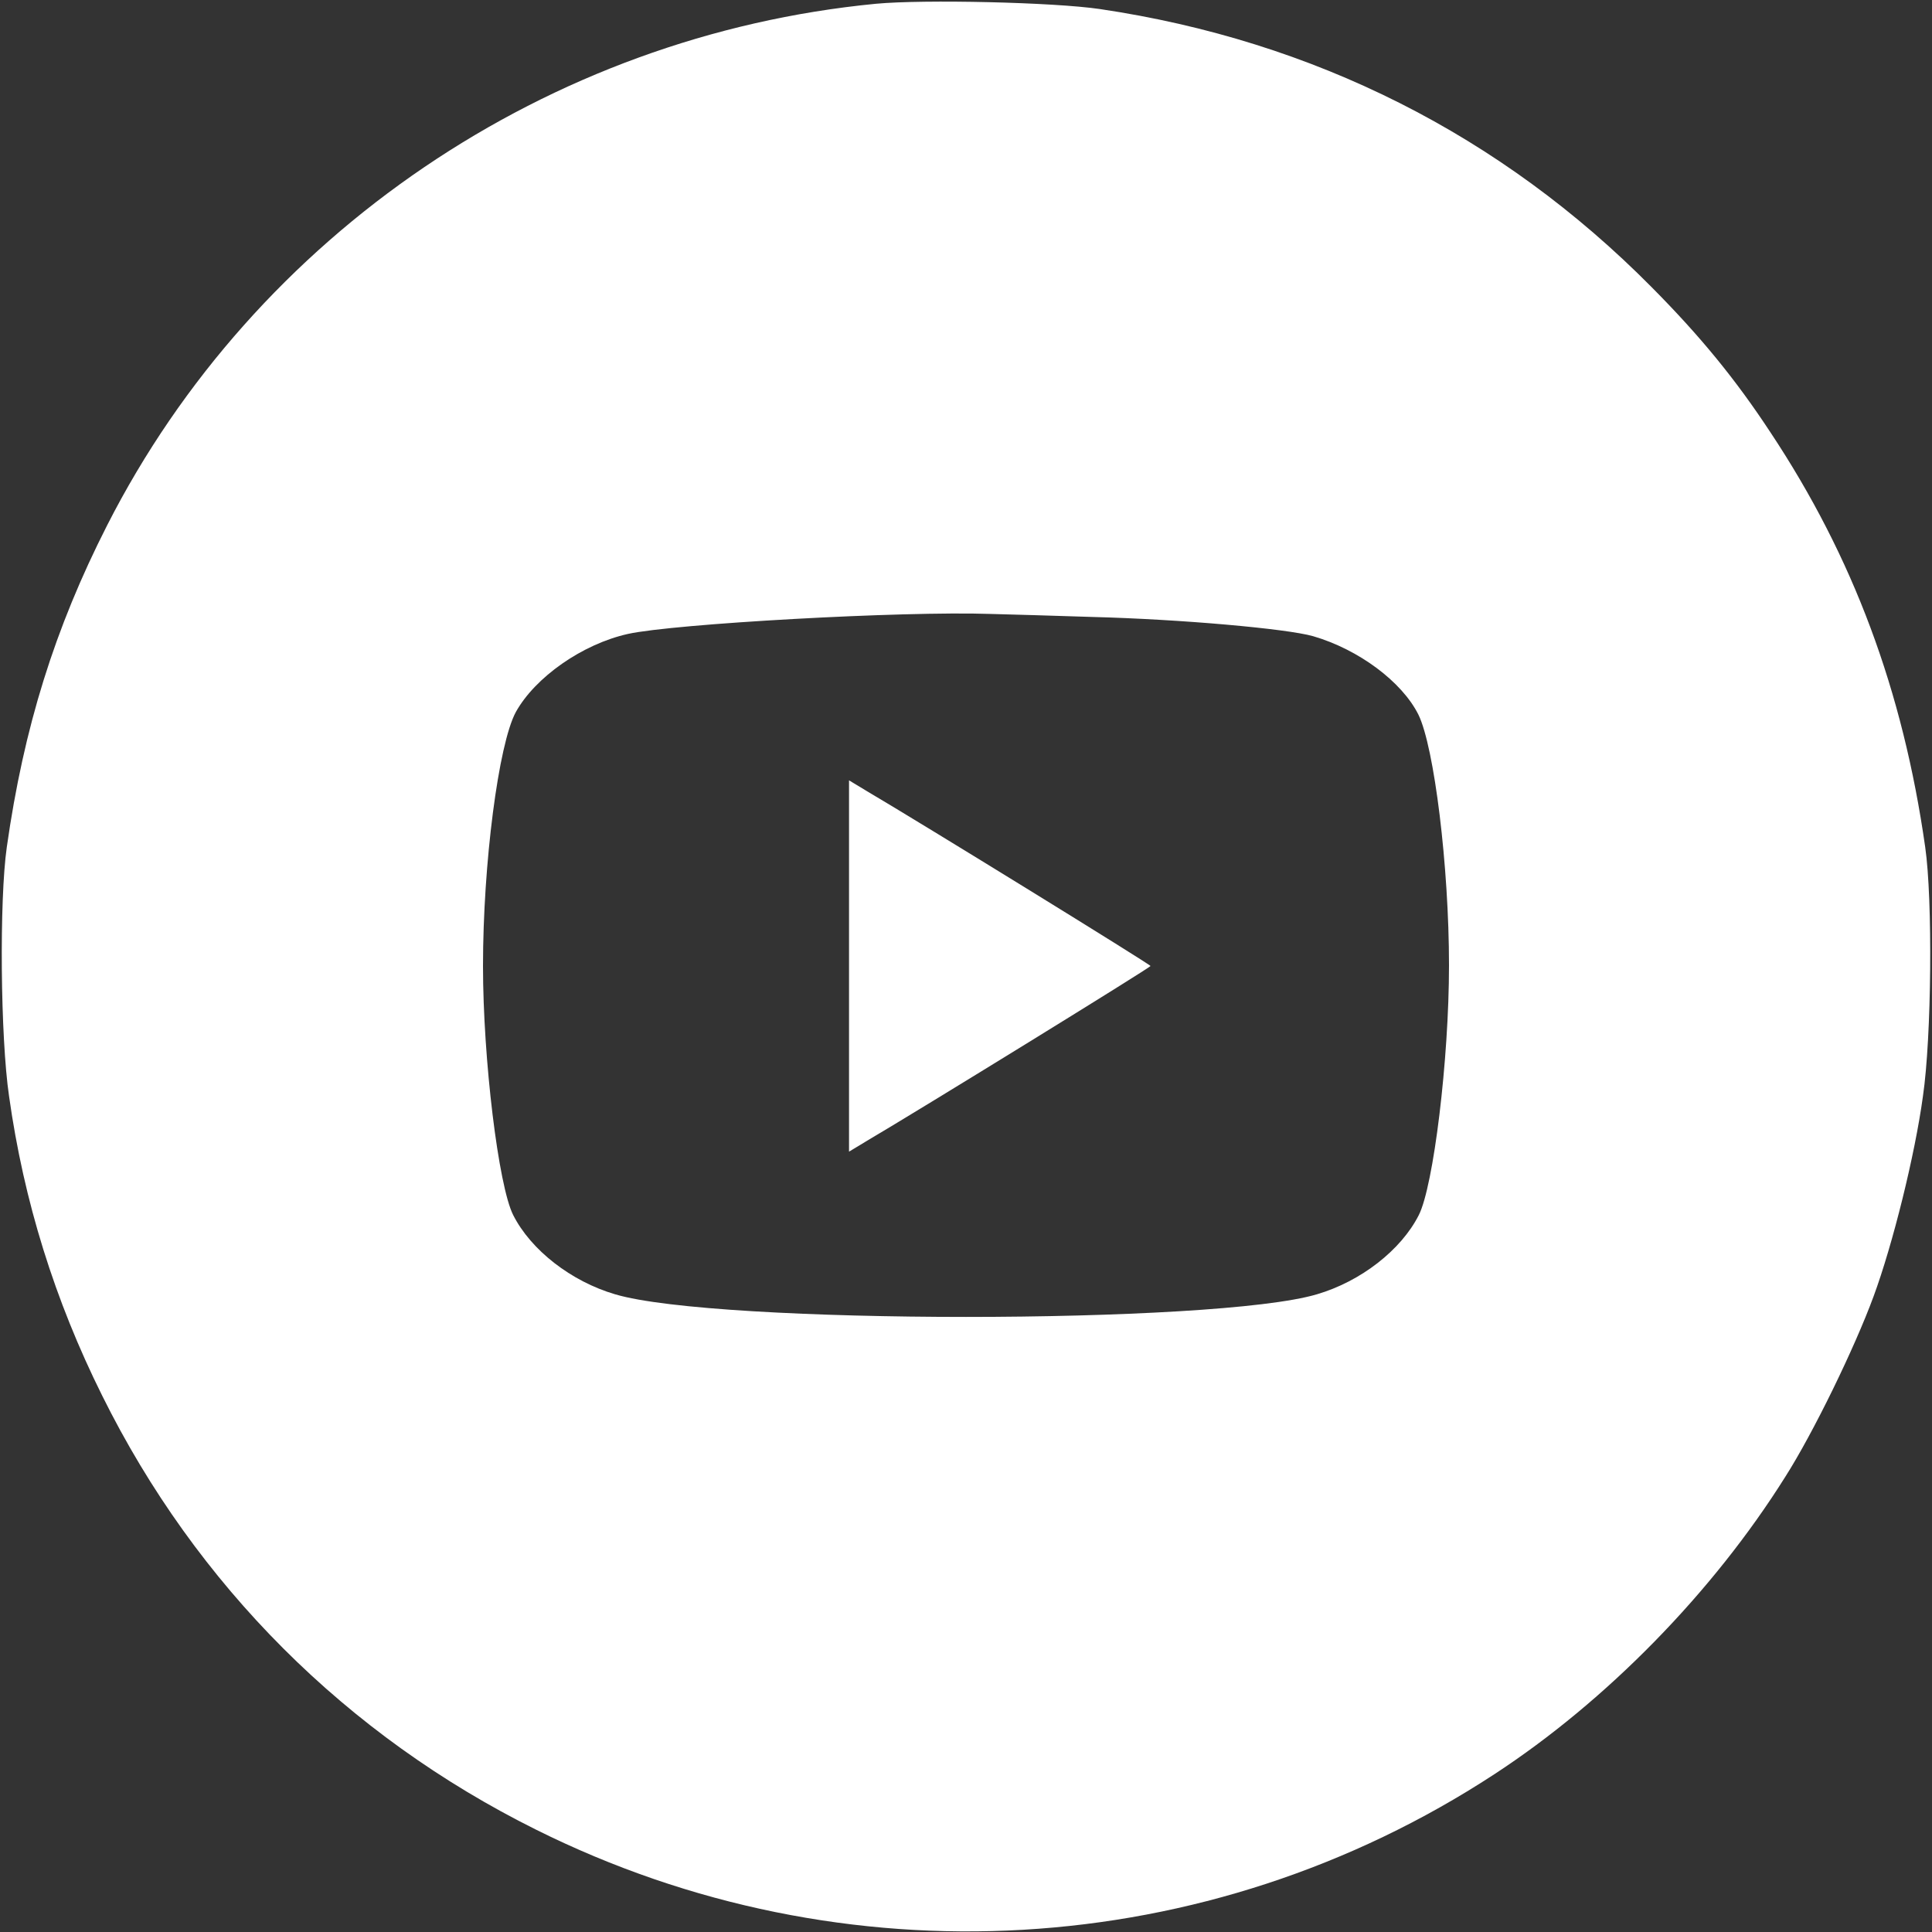 <?xml version="1.0" standalone="no"?>
<!DOCTYPE svg PUBLIC "-//W3C//DTD SVG 20010904//EN"
 "http://www.w3.org/TR/2001/REC-SVG-20010904/DTD/svg10.dtd">
<svg version="1.0" xmlns="http://www.w3.org/2000/svg"
 width="512pt" height="512pt" viewBox="0 0 512 512"
 preserveAspectRatio="xMidYMid meet">

<rect x="0" y="0" width="512" height="512" fill="#333333" stroke="none"/>

<g transform="translate(0,512) scale(0.1,-0.1)"
fill="#ffffff" stroke="none">
<path d="M2321 5110 c-868 -84 -1644 -610 -2037 -1382 -139 -273 -221 -536
-266 -853 -20 -140 -17 -504 6 -660 39 -278 121 -541 247 -794 249 -502 647
-900 1150 -1150 815 -406 1779 -350 2539 147 297 194 579 482 771 788 74 116
184 342 234 478 51 138 110 376 131 531 23 157 26 521 6 660 -59 415 -191 769
-410 1099 -92 140 -185 254 -315 385 -399 403 -895 653 -1462 737 -122 18
-466 26 -594 14z m574 -1625 c233 -6 515 -31 585 -51 120 -35 235 -120 279
-208 42 -86 81 -403 81 -664 0 -250 -41 -585 -80 -662 -47 -93 -154 -176 -270
-210 -268 -80 -1592 -80 -1860 0 -116 34 -223 117 -270 210 -39 77 -80 413
-80 660 0 271 41 588 87 673 51 92 176 180 297 207 122 27 729 61 961 53 50
-1 171 -5 270 -8z"/>
<path d="M2250 2560 l0 -492 48 29 c146 86 751 459 751 463 0 4 -605 377 -751
463 l-48 29 0 -492z"/>
</g>
</svg>
